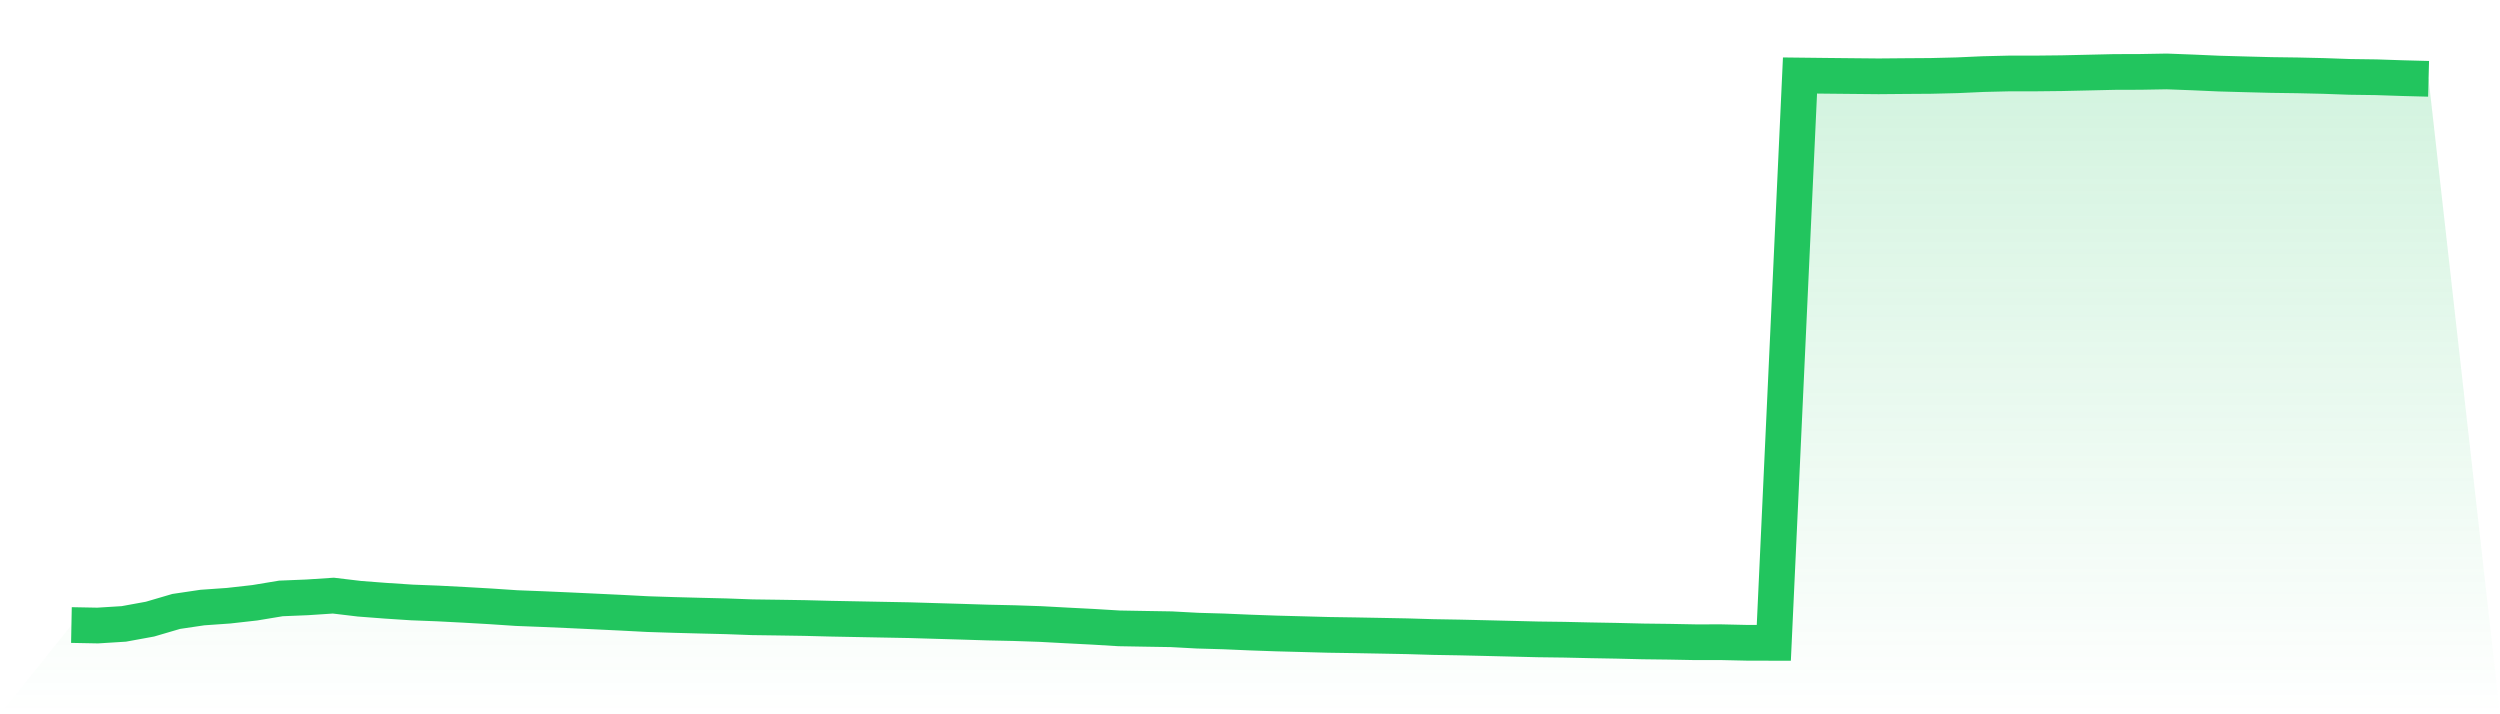 <svg viewBox="0 0 140 40" xmlns="http://www.w3.org/2000/svg">
<defs>
<linearGradient id="gradient" x1="0" x2="0" y1="0" y2="1">
<stop offset="0%" stop-color="#22c55e" stop-opacity="0.2"/>
<stop offset="100%" stop-color="#22c55e" stop-opacity="0"/>
</linearGradient>
</defs>
<path d="M4,35.002 L4,35.002 L5.467,35.03 L6.933,34.939 L8.4,34.671 L9.867,34.24 L11.333,34.023 L12.8,33.92 L14.267,33.755 L15.733,33.512 L17.2,33.452 L18.667,33.355 L20.133,33.53 L21.6,33.642 L23.067,33.738 L24.533,33.795 L26,33.871 L27.467,33.955 L28.933,34.053 L30.4,34.11 L31.867,34.174 L33.333,34.243 L34.8,34.313 L36.267,34.39 L37.733,34.437 L39.2,34.476 L40.667,34.512 L42.133,34.566 L43.6,34.586 L45.067,34.609 L46.533,34.647 L48,34.675 L49.467,34.703 L50.933,34.73 L52.4,34.774 L53.867,34.817 L55.333,34.863 L56.8,34.895 L58.267,34.945 L59.733,35.024 L61.2,35.099 L62.667,35.188 L64.133,35.214 L65.6,35.238 L67.067,35.317 L68.533,35.359 L70,35.422 L71.467,35.474 L72.933,35.513 L74.4,35.553 L75.867,35.575 L77.333,35.602 L78.8,35.63 L80.267,35.674 L81.733,35.699 L83.2,35.733 L84.667,35.769 L86.133,35.805 L87.6,35.824 L89.067,35.857 L90.533,35.883 L92,35.919 L93.467,35.937 L94.933,35.965 L96.4,35.964 L97.867,35.997 L99.333,36 L100.8,4.228 L102.267,4.245 L103.733,4.26 L105.2,4.274 L106.667,4.261 L108.133,4.251 L109.6,4.215 L111.067,4.149 L112.533,4.114 L114,4.114 L115.467,4.098 L116.933,4.065 L118.4,4.031 L119.867,4.026 L121.333,4 L122.8,4.056 L124.267,4.121 L125.733,4.162 L127.2,4.2 L128.667,4.22 L130.133,4.254 L131.6,4.306 L133.067,4.326 L134.533,4.375 L136,4.414 L140,40 L0,40 z" fill="url(#gradient)"/>
<path d="M4,35.002 L4,35.002 L5.467,35.03 L6.933,34.939 L8.4,34.671 L9.867,34.24 L11.333,34.023 L12.8,33.92 L14.267,33.755 L15.733,33.512 L17.2,33.452 L18.667,33.355 L20.133,33.53 L21.6,33.642 L23.067,33.738 L24.533,33.795 L26,33.871 L27.467,33.955 L28.933,34.053 L30.4,34.11 L31.867,34.174 L33.333,34.243 L34.8,34.313 L36.267,34.39 L37.733,34.437 L39.2,34.476 L40.667,34.512 L42.133,34.566 L43.6,34.586 L45.067,34.609 L46.533,34.647 L48,34.675 L49.467,34.703 L50.933,34.73 L52.4,34.774 L53.867,34.817 L55.333,34.863 L56.8,34.895 L58.267,34.945 L59.733,35.024 L61.2,35.099 L62.667,35.188 L64.133,35.214 L65.6,35.238 L67.067,35.317 L68.533,35.359 L70,35.422 L71.467,35.474 L72.933,35.513 L74.4,35.553 L75.867,35.575 L77.333,35.602 L78.8,35.63 L80.267,35.674 L81.733,35.699 L83.2,35.733 L84.667,35.769 L86.133,35.805 L87.6,35.824 L89.067,35.857 L90.533,35.883 L92,35.919 L93.467,35.937 L94.933,35.965 L96.4,35.964 L97.867,35.997 L99.333,36 L100.8,4.228 L102.267,4.245 L103.733,4.26 L105.2,4.274 L106.667,4.261 L108.133,4.251 L109.6,4.215 L111.067,4.149 L112.533,4.114 L114,4.114 L115.467,4.098 L116.933,4.065 L118.4,4.031 L119.867,4.026 L121.333,4 L122.8,4.056 L124.267,4.121 L125.733,4.162 L127.2,4.2 L128.667,4.22 L130.133,4.254 L131.6,4.306 L133.067,4.326 L134.533,4.375 L136,4.414" fill="none" stroke="#22c55e" stroke-width="2"/>
</svg>